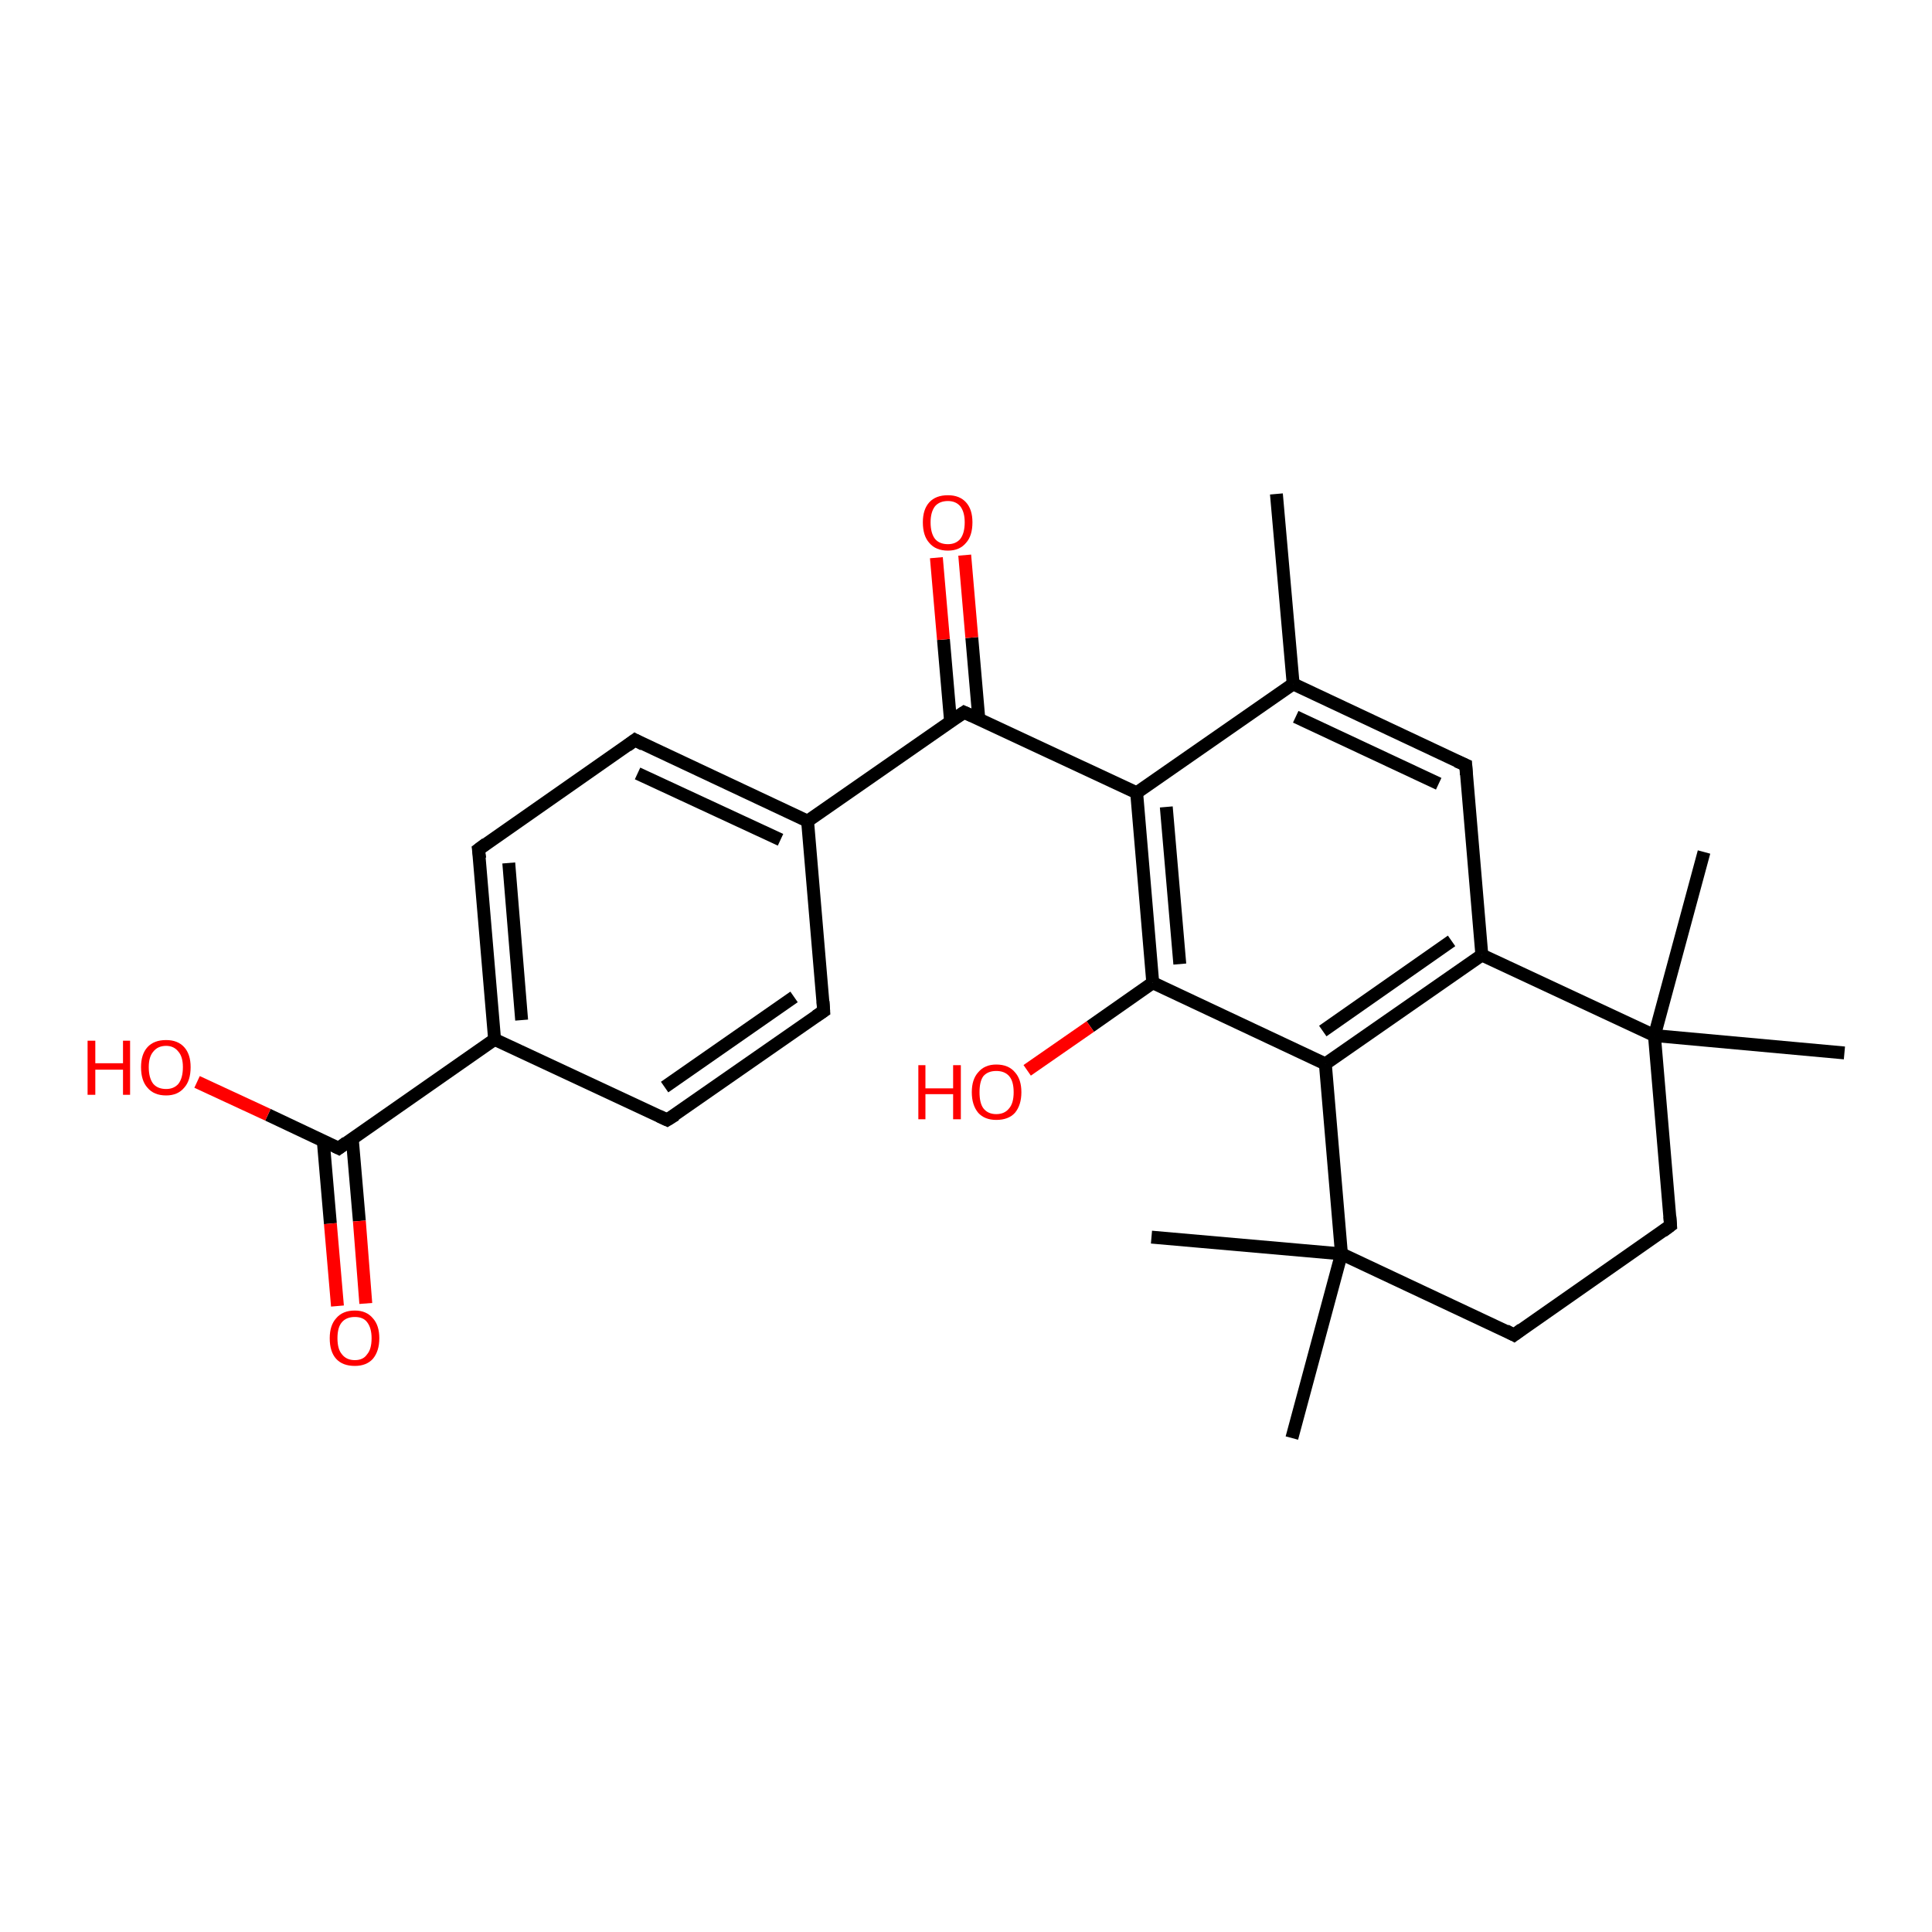 <?xml version='1.0' encoding='iso-8859-1'?>
<svg version='1.1' baseProfile='full'
              xmlns='http://www.w3.org/2000/svg'
                      xmlns:rdkit='http://www.rdkit.org/xml'
                      xmlns:xlink='http://www.w3.org/1999/xlink'
                  xml:space='preserve'
width='300px' height='300px' viewBox='0 0 300 300'>
<!-- END OF HEADER -->
<rect style='opacity:1.0;fill:#FFFFFF;stroke:none' width='300.0' height='300.0' x='0.0' y='0.0'> </rect>
<path class='bond-0 atom-0 atom-1' d='M 198.2,76.7 L 200.8,106.2' style='fill:none;fill-rule:evenodd;stroke:#000000;stroke-width:2.0px;stroke-linecap:butt;stroke-linejoin:miter;stroke-opacity:1' />
<path class='bond-1 atom-1 atom-2' d='M 200.8,106.2 L 227.6,118.8' style='fill:none;fill-rule:evenodd;stroke:#000000;stroke-width:2.0px;stroke-linecap:butt;stroke-linejoin:miter;stroke-opacity:1' />
<path class='bond-1 atom-1 atom-2' d='M 201.2,111.3 L 223.4,121.7' style='fill:none;fill-rule:evenodd;stroke:#000000;stroke-width:2.0px;stroke-linecap:butt;stroke-linejoin:miter;stroke-opacity:1' />
<path class='bond-2 atom-2 atom-3' d='M 227.6,118.8 L 230.1,148.3' style='fill:none;fill-rule:evenodd;stroke:#000000;stroke-width:2.0px;stroke-linecap:butt;stroke-linejoin:miter;stroke-opacity:1' />
<path class='bond-3 atom-3 atom-4' d='M 230.1,148.3 L 205.8,165.2' style='fill:none;fill-rule:evenodd;stroke:#000000;stroke-width:2.0px;stroke-linecap:butt;stroke-linejoin:miter;stroke-opacity:1' />
<path class='bond-3 atom-3 atom-4' d='M 225.4,146.1 L 205.4,160.1' style='fill:none;fill-rule:evenodd;stroke:#000000;stroke-width:2.0px;stroke-linecap:butt;stroke-linejoin:miter;stroke-opacity:1' />
<path class='bond-4 atom-4 atom-5' d='M 205.8,165.2 L 179.0,152.6' style='fill:none;fill-rule:evenodd;stroke:#000000;stroke-width:2.0px;stroke-linecap:butt;stroke-linejoin:miter;stroke-opacity:1' />
<path class='bond-5 atom-5 atom-6' d='M 179.0,152.6 L 169.3,159.4' style='fill:none;fill-rule:evenodd;stroke:#000000;stroke-width:2.0px;stroke-linecap:butt;stroke-linejoin:miter;stroke-opacity:1' />
<path class='bond-5 atom-5 atom-6' d='M 169.3,159.4 L 159.5,166.2' style='fill:none;fill-rule:evenodd;stroke:#FF0000;stroke-width:2.0px;stroke-linecap:butt;stroke-linejoin:miter;stroke-opacity:1' />
<path class='bond-6 atom-5 atom-7' d='M 179.0,152.6 L 176.5,123.1' style='fill:none;fill-rule:evenodd;stroke:#000000;stroke-width:2.0px;stroke-linecap:butt;stroke-linejoin:miter;stroke-opacity:1' />
<path class='bond-6 atom-5 atom-7' d='M 183.2,149.7 L 181.1,125.3' style='fill:none;fill-rule:evenodd;stroke:#000000;stroke-width:2.0px;stroke-linecap:butt;stroke-linejoin:miter;stroke-opacity:1' />
<path class='bond-7 atom-7 atom-8' d='M 176.5,123.1 L 149.7,110.6' style='fill:none;fill-rule:evenodd;stroke:#000000;stroke-width:2.0px;stroke-linecap:butt;stroke-linejoin:miter;stroke-opacity:1' />
<path class='bond-8 atom-8 atom-9' d='M 152.0,111.7 L 150.9,99.0' style='fill:none;fill-rule:evenodd;stroke:#000000;stroke-width:2.0px;stroke-linecap:butt;stroke-linejoin:miter;stroke-opacity:1' />
<path class='bond-8 atom-8 atom-9' d='M 150.9,99.0 L 149.8,86.2' style='fill:none;fill-rule:evenodd;stroke:#FF0000;stroke-width:2.0px;stroke-linecap:butt;stroke-linejoin:miter;stroke-opacity:1' />
<path class='bond-8 atom-8 atom-9' d='M 147.6,112.0 L 146.5,99.3' style='fill:none;fill-rule:evenodd;stroke:#000000;stroke-width:2.0px;stroke-linecap:butt;stroke-linejoin:miter;stroke-opacity:1' />
<path class='bond-8 atom-8 atom-9' d='M 146.5,99.3 L 145.4,86.6' style='fill:none;fill-rule:evenodd;stroke:#FF0000;stroke-width:2.0px;stroke-linecap:butt;stroke-linejoin:miter;stroke-opacity:1' />
<path class='bond-9 atom-8 atom-10' d='M 149.7,110.6 L 125.4,127.5' style='fill:none;fill-rule:evenodd;stroke:#000000;stroke-width:2.0px;stroke-linecap:butt;stroke-linejoin:miter;stroke-opacity:1' />
<path class='bond-10 atom-10 atom-11' d='M 125.4,127.5 L 98.6,114.9' style='fill:none;fill-rule:evenodd;stroke:#000000;stroke-width:2.0px;stroke-linecap:butt;stroke-linejoin:miter;stroke-opacity:1' />
<path class='bond-10 atom-10 atom-11' d='M 121.2,130.4 L 99.0,120.1' style='fill:none;fill-rule:evenodd;stroke:#000000;stroke-width:2.0px;stroke-linecap:butt;stroke-linejoin:miter;stroke-opacity:1' />
<path class='bond-11 atom-11 atom-12' d='M 98.6,114.9 L 74.3,131.9' style='fill:none;fill-rule:evenodd;stroke:#000000;stroke-width:2.0px;stroke-linecap:butt;stroke-linejoin:miter;stroke-opacity:1' />
<path class='bond-12 atom-12 atom-13' d='M 74.3,131.9 L 76.8,161.4' style='fill:none;fill-rule:evenodd;stroke:#000000;stroke-width:2.0px;stroke-linecap:butt;stroke-linejoin:miter;stroke-opacity:1' />
<path class='bond-12 atom-12 atom-13' d='M 79.0,134.0 L 81.0,158.4' style='fill:none;fill-rule:evenodd;stroke:#000000;stroke-width:2.0px;stroke-linecap:butt;stroke-linejoin:miter;stroke-opacity:1' />
<path class='bond-13 atom-13 atom-14' d='M 76.8,161.4 L 52.6,178.3' style='fill:none;fill-rule:evenodd;stroke:#000000;stroke-width:2.0px;stroke-linecap:butt;stroke-linejoin:miter;stroke-opacity:1' />
<path class='bond-14 atom-14 atom-15' d='M 50.2,177.2 L 51.3,190.0' style='fill:none;fill-rule:evenodd;stroke:#000000;stroke-width:2.0px;stroke-linecap:butt;stroke-linejoin:miter;stroke-opacity:1' />
<path class='bond-14 atom-14 atom-15' d='M 51.3,190.0 L 52.4,202.8' style='fill:none;fill-rule:evenodd;stroke:#FF0000;stroke-width:2.0px;stroke-linecap:butt;stroke-linejoin:miter;stroke-opacity:1' />
<path class='bond-14 atom-14 atom-15' d='M 54.7,176.8 L 55.8,189.6' style='fill:none;fill-rule:evenodd;stroke:#000000;stroke-width:2.0px;stroke-linecap:butt;stroke-linejoin:miter;stroke-opacity:1' />
<path class='bond-14 atom-14 atom-15' d='M 55.8,189.6 L 56.8,202.4' style='fill:none;fill-rule:evenodd;stroke:#FF0000;stroke-width:2.0px;stroke-linecap:butt;stroke-linejoin:miter;stroke-opacity:1' />
<path class='bond-15 atom-14 atom-16' d='M 52.6,178.3 L 41.6,173.1' style='fill:none;fill-rule:evenodd;stroke:#000000;stroke-width:2.0px;stroke-linecap:butt;stroke-linejoin:miter;stroke-opacity:1' />
<path class='bond-15 atom-14 atom-16' d='M 41.6,173.1 L 30.6,168.0' style='fill:none;fill-rule:evenodd;stroke:#FF0000;stroke-width:2.0px;stroke-linecap:butt;stroke-linejoin:miter;stroke-opacity:1' />
<path class='bond-16 atom-13 atom-17' d='M 76.8,161.4 L 103.6,173.9' style='fill:none;fill-rule:evenodd;stroke:#000000;stroke-width:2.0px;stroke-linecap:butt;stroke-linejoin:miter;stroke-opacity:1' />
<path class='bond-17 atom-17 atom-18' d='M 103.6,173.9 L 127.9,157.0' style='fill:none;fill-rule:evenodd;stroke:#000000;stroke-width:2.0px;stroke-linecap:butt;stroke-linejoin:miter;stroke-opacity:1' />
<path class='bond-17 atom-17 atom-18' d='M 103.2,168.8 L 123.3,154.8' style='fill:none;fill-rule:evenodd;stroke:#000000;stroke-width:2.0px;stroke-linecap:butt;stroke-linejoin:miter;stroke-opacity:1' />
<path class='bond-18 atom-4 atom-19' d='M 205.8,165.2 L 208.3,194.7' style='fill:none;fill-rule:evenodd;stroke:#000000;stroke-width:2.0px;stroke-linecap:butt;stroke-linejoin:miter;stroke-opacity:1' />
<path class='bond-19 atom-19 atom-20' d='M 208.3,194.7 L 200.6,223.3' style='fill:none;fill-rule:evenodd;stroke:#000000;stroke-width:2.0px;stroke-linecap:butt;stroke-linejoin:miter;stroke-opacity:1' />
<path class='bond-20 atom-19 atom-21' d='M 208.3,194.7 L 178.8,192.1' style='fill:none;fill-rule:evenodd;stroke:#000000;stroke-width:2.0px;stroke-linecap:butt;stroke-linejoin:miter;stroke-opacity:1' />
<path class='bond-21 atom-19 atom-22' d='M 208.3,194.7 L 235.1,207.3' style='fill:none;fill-rule:evenodd;stroke:#000000;stroke-width:2.0px;stroke-linecap:butt;stroke-linejoin:miter;stroke-opacity:1' />
<path class='bond-22 atom-22 atom-23' d='M 235.1,207.3 L 259.4,190.3' style='fill:none;fill-rule:evenodd;stroke:#000000;stroke-width:2.0px;stroke-linecap:butt;stroke-linejoin:miter;stroke-opacity:1' />
<path class='bond-23 atom-23 atom-24' d='M 259.4,190.3 L 256.9,160.8' style='fill:none;fill-rule:evenodd;stroke:#000000;stroke-width:2.0px;stroke-linecap:butt;stroke-linejoin:miter;stroke-opacity:1' />
<path class='bond-24 atom-24 atom-25' d='M 256.9,160.8 L 264.6,132.3' style='fill:none;fill-rule:evenodd;stroke:#000000;stroke-width:2.0px;stroke-linecap:butt;stroke-linejoin:miter;stroke-opacity:1' />
<path class='bond-25 atom-24 atom-26' d='M 256.9,160.8 L 286.4,163.5' style='fill:none;fill-rule:evenodd;stroke:#000000;stroke-width:2.0px;stroke-linecap:butt;stroke-linejoin:miter;stroke-opacity:1' />
<path class='bond-26 atom-7 atom-1' d='M 176.5,123.1 L 200.8,106.2' style='fill:none;fill-rule:evenodd;stroke:#000000;stroke-width:2.0px;stroke-linecap:butt;stroke-linejoin:miter;stroke-opacity:1' />
<path class='bond-27 atom-18 atom-10' d='M 127.9,157.0 L 125.4,127.5' style='fill:none;fill-rule:evenodd;stroke:#000000;stroke-width:2.0px;stroke-linecap:butt;stroke-linejoin:miter;stroke-opacity:1' />
<path class='bond-28 atom-24 atom-3' d='M 256.9,160.8 L 230.1,148.3' style='fill:none;fill-rule:evenodd;stroke:#000000;stroke-width:2.0px;stroke-linecap:butt;stroke-linejoin:miter;stroke-opacity:1' />
<path d='M 226.2,118.2 L 227.6,118.8 L 227.7,120.3' style='fill:none;stroke:#000000;stroke-width:2.0px;stroke-linecap:butt;stroke-linejoin:miter;stroke-opacity:1;' />
<path d='M 151.0,111.2 L 149.7,110.6 L 148.5,111.4' style='fill:none;stroke:#000000;stroke-width:2.0px;stroke-linecap:butt;stroke-linejoin:miter;stroke-opacity:1;' />
<path d='M 99.9,115.6 L 98.6,114.9 L 97.4,115.8' style='fill:none;stroke:#000000;stroke-width:2.0px;stroke-linecap:butt;stroke-linejoin:miter;stroke-opacity:1;' />
<path d='M 75.5,131.0 L 74.3,131.9 L 74.5,133.3' style='fill:none;stroke:#000000;stroke-width:2.0px;stroke-linecap:butt;stroke-linejoin:miter;stroke-opacity:1;' />
<path d='M 53.8,177.4 L 52.6,178.3 L 52.0,178.0' style='fill:none;stroke:#000000;stroke-width:2.0px;stroke-linecap:butt;stroke-linejoin:miter;stroke-opacity:1;' />
<path d='M 102.3,173.3 L 103.6,173.9 L 104.9,173.1' style='fill:none;stroke:#000000;stroke-width:2.0px;stroke-linecap:butt;stroke-linejoin:miter;stroke-opacity:1;' />
<path d='M 126.7,157.8 L 127.9,157.0 L 127.8,155.5' style='fill:none;stroke:#000000;stroke-width:2.0px;stroke-linecap:butt;stroke-linejoin:miter;stroke-opacity:1;' />
<path d='M 233.8,206.6 L 235.1,207.3 L 236.3,206.4' style='fill:none;stroke:#000000;stroke-width:2.0px;stroke-linecap:butt;stroke-linejoin:miter;stroke-opacity:1;' />
<path d='M 258.2,191.2 L 259.4,190.3 L 259.3,188.9' style='fill:none;stroke:#000000;stroke-width:2.0px;stroke-linecap:butt;stroke-linejoin:miter;stroke-opacity:1;' />
<path class='atom-6' d='M 142.6 165.4
L 143.7 165.4
L 143.7 169.0
L 148.0 169.0
L 148.0 165.4
L 149.2 165.4
L 149.2 173.8
L 148.0 173.8
L 148.0 169.9
L 143.7 169.9
L 143.7 173.8
L 142.6 173.8
L 142.6 165.4
' fill='#FF0000'/>
<path class='atom-6' d='M 150.9 169.6
Q 150.9 167.6, 151.9 166.5
Q 152.9 165.3, 154.7 165.3
Q 156.6 165.3, 157.6 166.5
Q 158.6 167.6, 158.6 169.6
Q 158.6 171.6, 157.6 172.8
Q 156.6 173.9, 154.7 173.9
Q 152.9 173.9, 151.9 172.8
Q 150.9 171.6, 150.9 169.6
M 154.7 173.0
Q 156.0 173.0, 156.7 172.1
Q 157.4 171.3, 157.4 169.6
Q 157.4 167.9, 156.7 167.1
Q 156.0 166.3, 154.7 166.3
Q 153.4 166.3, 152.7 167.1
Q 152.1 167.9, 152.1 169.6
Q 152.1 171.3, 152.7 172.1
Q 153.4 173.0, 154.7 173.0
' fill='#FF0000'/>
<path class='atom-9' d='M 143.3 81.1
Q 143.3 79.1, 144.3 78.0
Q 145.3 76.9, 147.2 76.9
Q 149.0 76.9, 150.0 78.0
Q 151.0 79.1, 151.0 81.1
Q 151.0 83.2, 150.0 84.3
Q 149.0 85.5, 147.2 85.5
Q 145.3 85.5, 144.3 84.3
Q 143.3 83.2, 143.3 81.1
M 147.2 84.5
Q 148.4 84.5, 149.1 83.7
Q 149.8 82.8, 149.8 81.1
Q 149.8 79.5, 149.1 78.6
Q 148.4 77.8, 147.2 77.8
Q 145.9 77.8, 145.2 78.6
Q 144.5 79.5, 144.5 81.1
Q 144.5 82.8, 145.2 83.7
Q 145.9 84.5, 147.2 84.5
' fill='#FF0000'/>
<path class='atom-15' d='M 51.2 207.8
Q 51.2 205.8, 52.2 204.7
Q 53.2 203.5, 55.1 203.5
Q 56.9 203.5, 57.9 204.7
Q 58.9 205.8, 58.9 207.8
Q 58.9 209.8, 57.9 211.0
Q 56.9 212.1, 55.1 212.1
Q 53.2 212.1, 52.2 211.0
Q 51.2 209.9, 51.2 207.8
M 55.1 211.2
Q 56.4 211.2, 57.0 210.3
Q 57.7 209.5, 57.7 207.8
Q 57.7 206.2, 57.0 205.3
Q 56.4 204.5, 55.1 204.5
Q 53.8 204.5, 53.1 205.3
Q 52.4 206.1, 52.4 207.8
Q 52.4 209.5, 53.1 210.3
Q 53.8 211.2, 55.1 211.2
' fill='#FF0000'/>
<path class='atom-16' d='M 13.6 161.6
L 14.8 161.6
L 14.8 165.1
L 19.1 165.1
L 19.1 161.6
L 20.2 161.6
L 20.2 170.0
L 19.1 170.0
L 19.1 166.1
L 14.8 166.1
L 14.8 170.0
L 13.6 170.0
L 13.6 161.6
' fill='#FF0000'/>
<path class='atom-16' d='M 21.9 165.7
Q 21.9 163.7, 22.9 162.6
Q 23.9 161.5, 25.8 161.5
Q 27.6 161.5, 28.6 162.6
Q 29.6 163.7, 29.6 165.7
Q 29.6 167.8, 28.6 168.9
Q 27.6 170.1, 25.8 170.1
Q 23.9 170.1, 22.9 168.9
Q 21.9 167.8, 21.9 165.7
M 25.8 169.1
Q 27.0 169.1, 27.7 168.3
Q 28.4 167.4, 28.4 165.7
Q 28.4 164.1, 27.7 163.3
Q 27.0 162.4, 25.8 162.4
Q 24.5 162.4, 23.8 163.3
Q 23.1 164.1, 23.1 165.7
Q 23.1 167.4, 23.8 168.3
Q 24.5 169.1, 25.8 169.1
' fill='#FF0000'/>
</svg>

